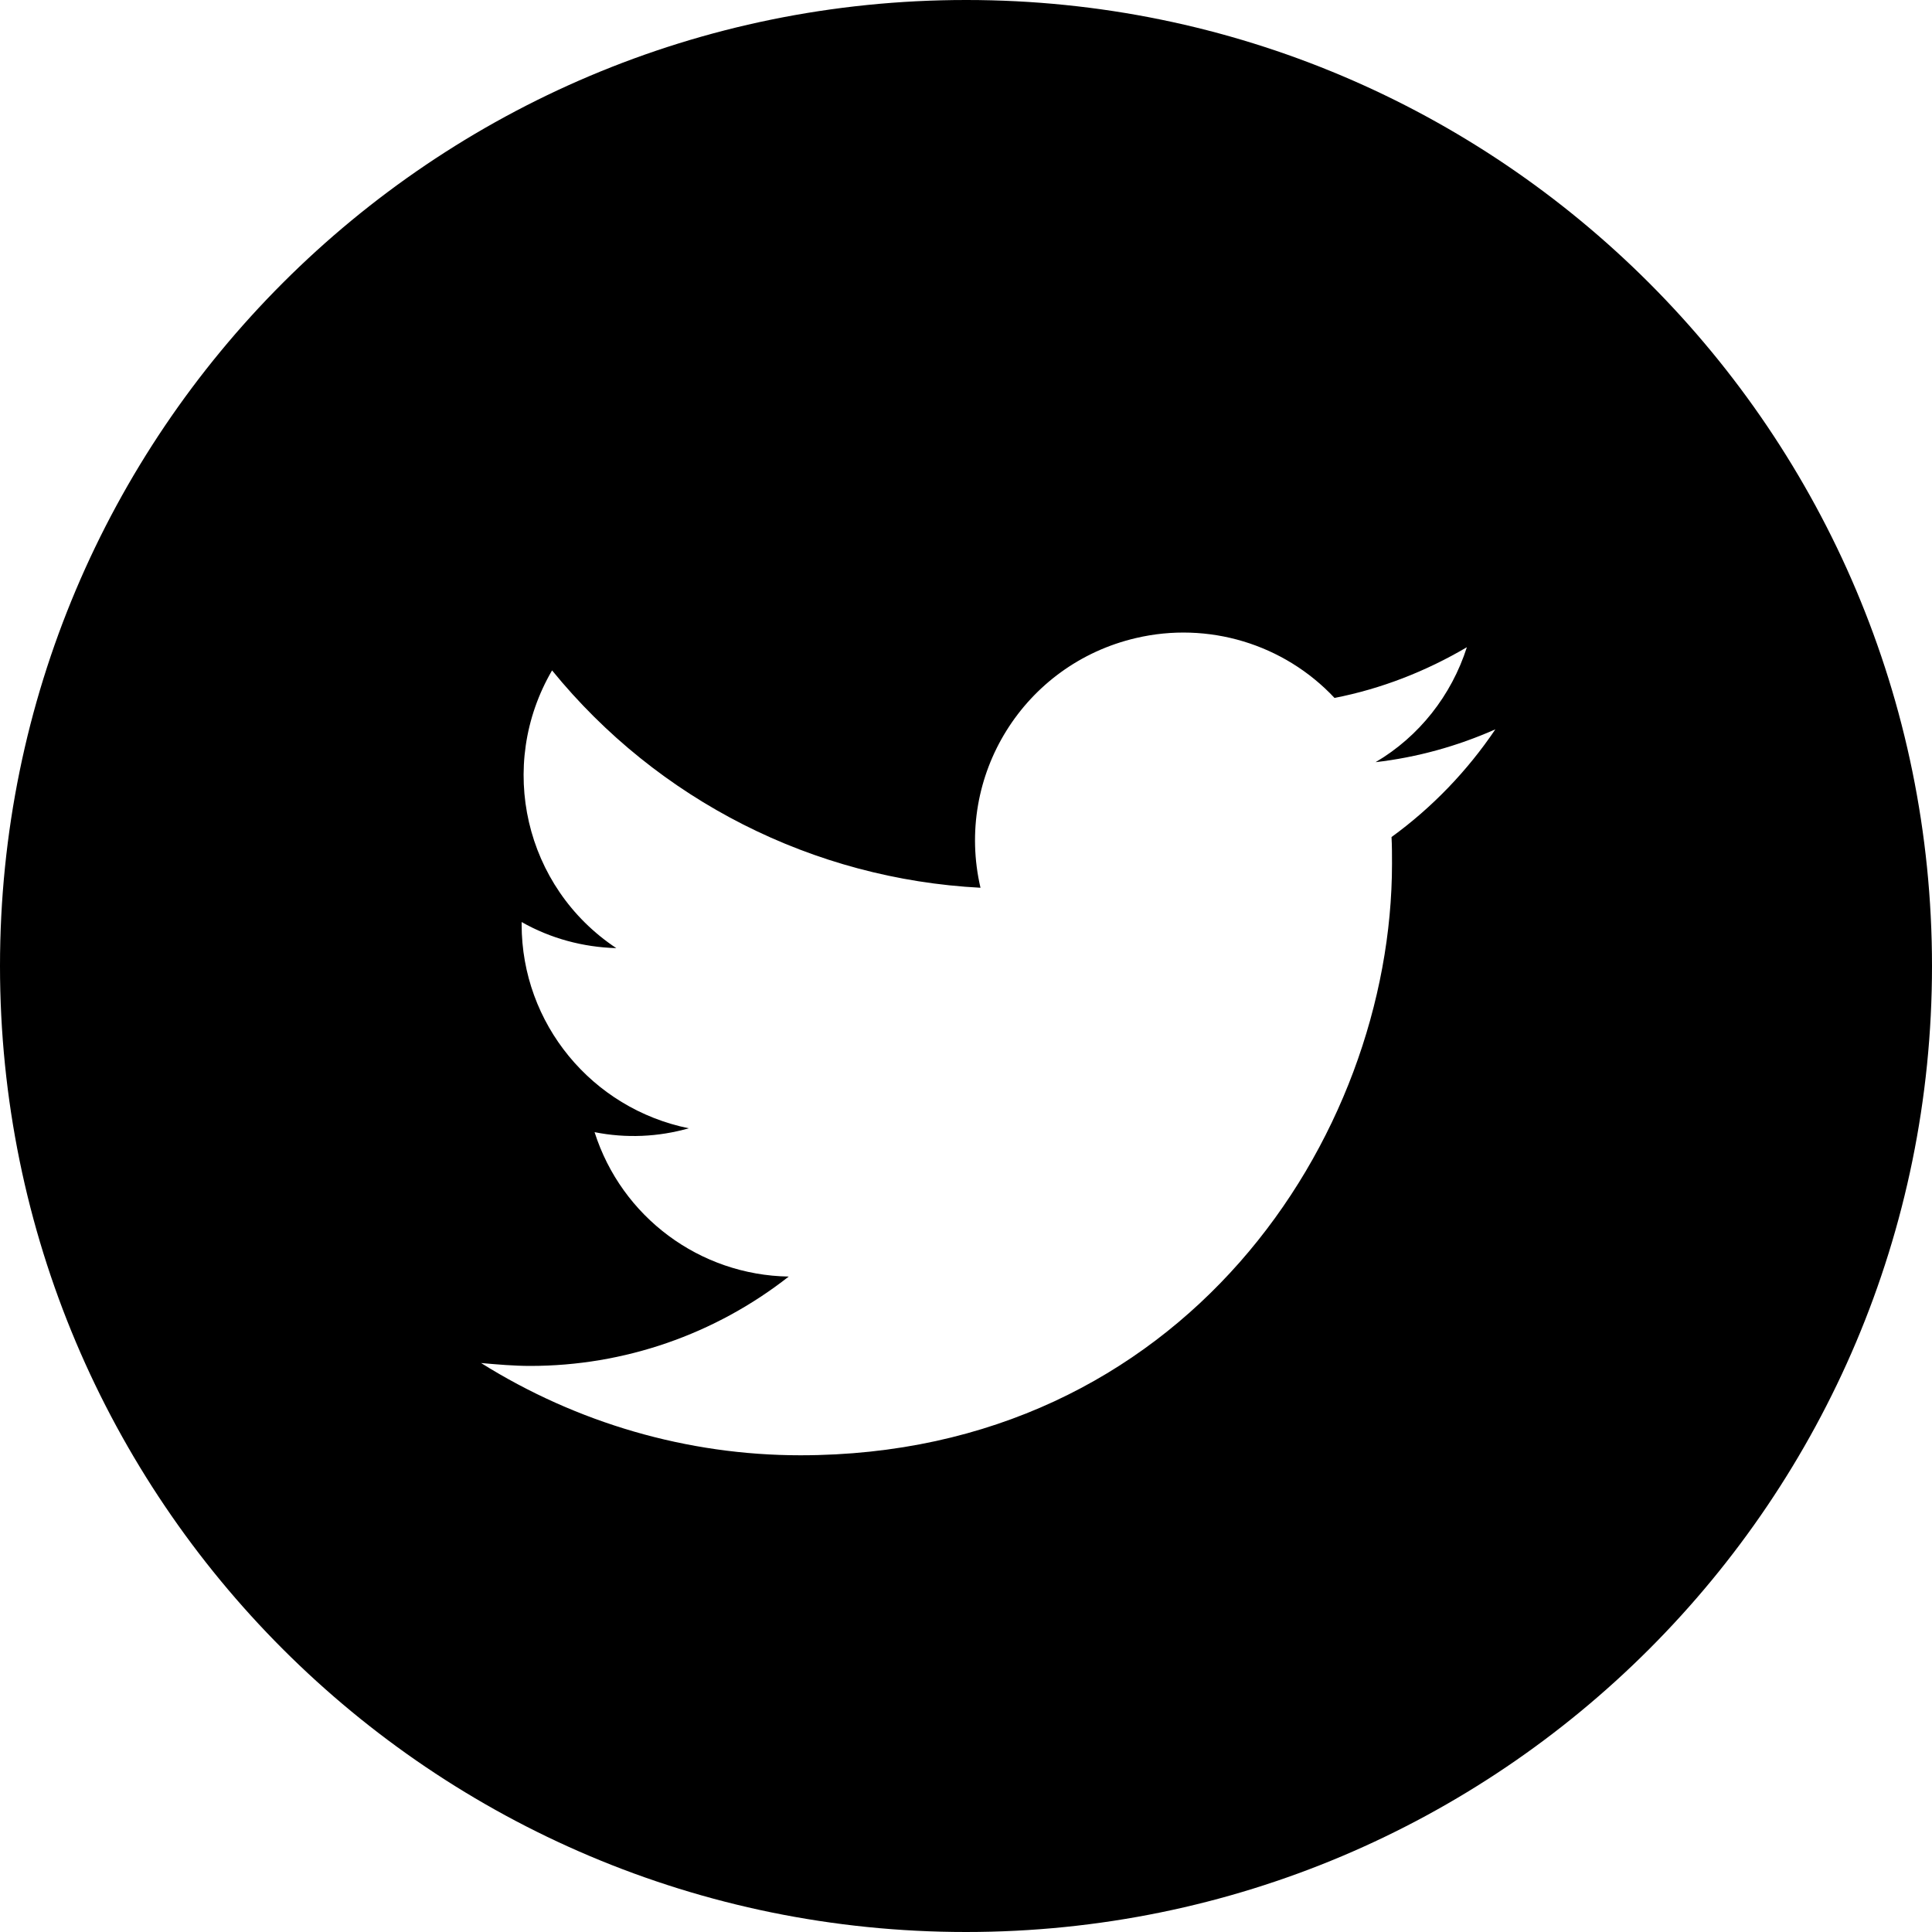 <svg xmlns="http://www.w3.org/2000/svg" viewBox="0 0 400 400"><path d="M200 0C89.5 0 0 89.5 0 200s89.5 200 200 200 200-89.5 200-200C400 89.6 310.5 0 200.1 0h-.1zm88.1 173.3c.1 1.8.1 3.7.1 5.5 0 56.8-43.3 122.5-122.5 122.5-23.4 0-46.3-6.7-66.1-19.1 3.4.3 6.8.6 10.2.6 19.4 0 38.2-6.5 53.5-18.5-18.4-.3-34.6-12.3-40.2-29.9 6.5 1.3 13.2 1 19.5-.8-20.1-4.1-34.6-21.7-34.6-42.2v-.5c6 3.4 12.7 5.2 19.6 5.4-19-12.6-24.8-37.8-13.3-57.5 21.9 26.9 54.1 43.2 88.7 45-5.4-23.2 9-46.3 32.2-51.7 14.9-3.5 30.6 1.2 41.1 12.4 9.7-1.9 18.9-5.5 27.4-10.5-3.2 10-9.9 18.5-18.9 23.8 8.6-1 16.9-3.3 24.8-6.8-5.8 8.6-13.1 16.2-21.5 22.3z"/></svg>